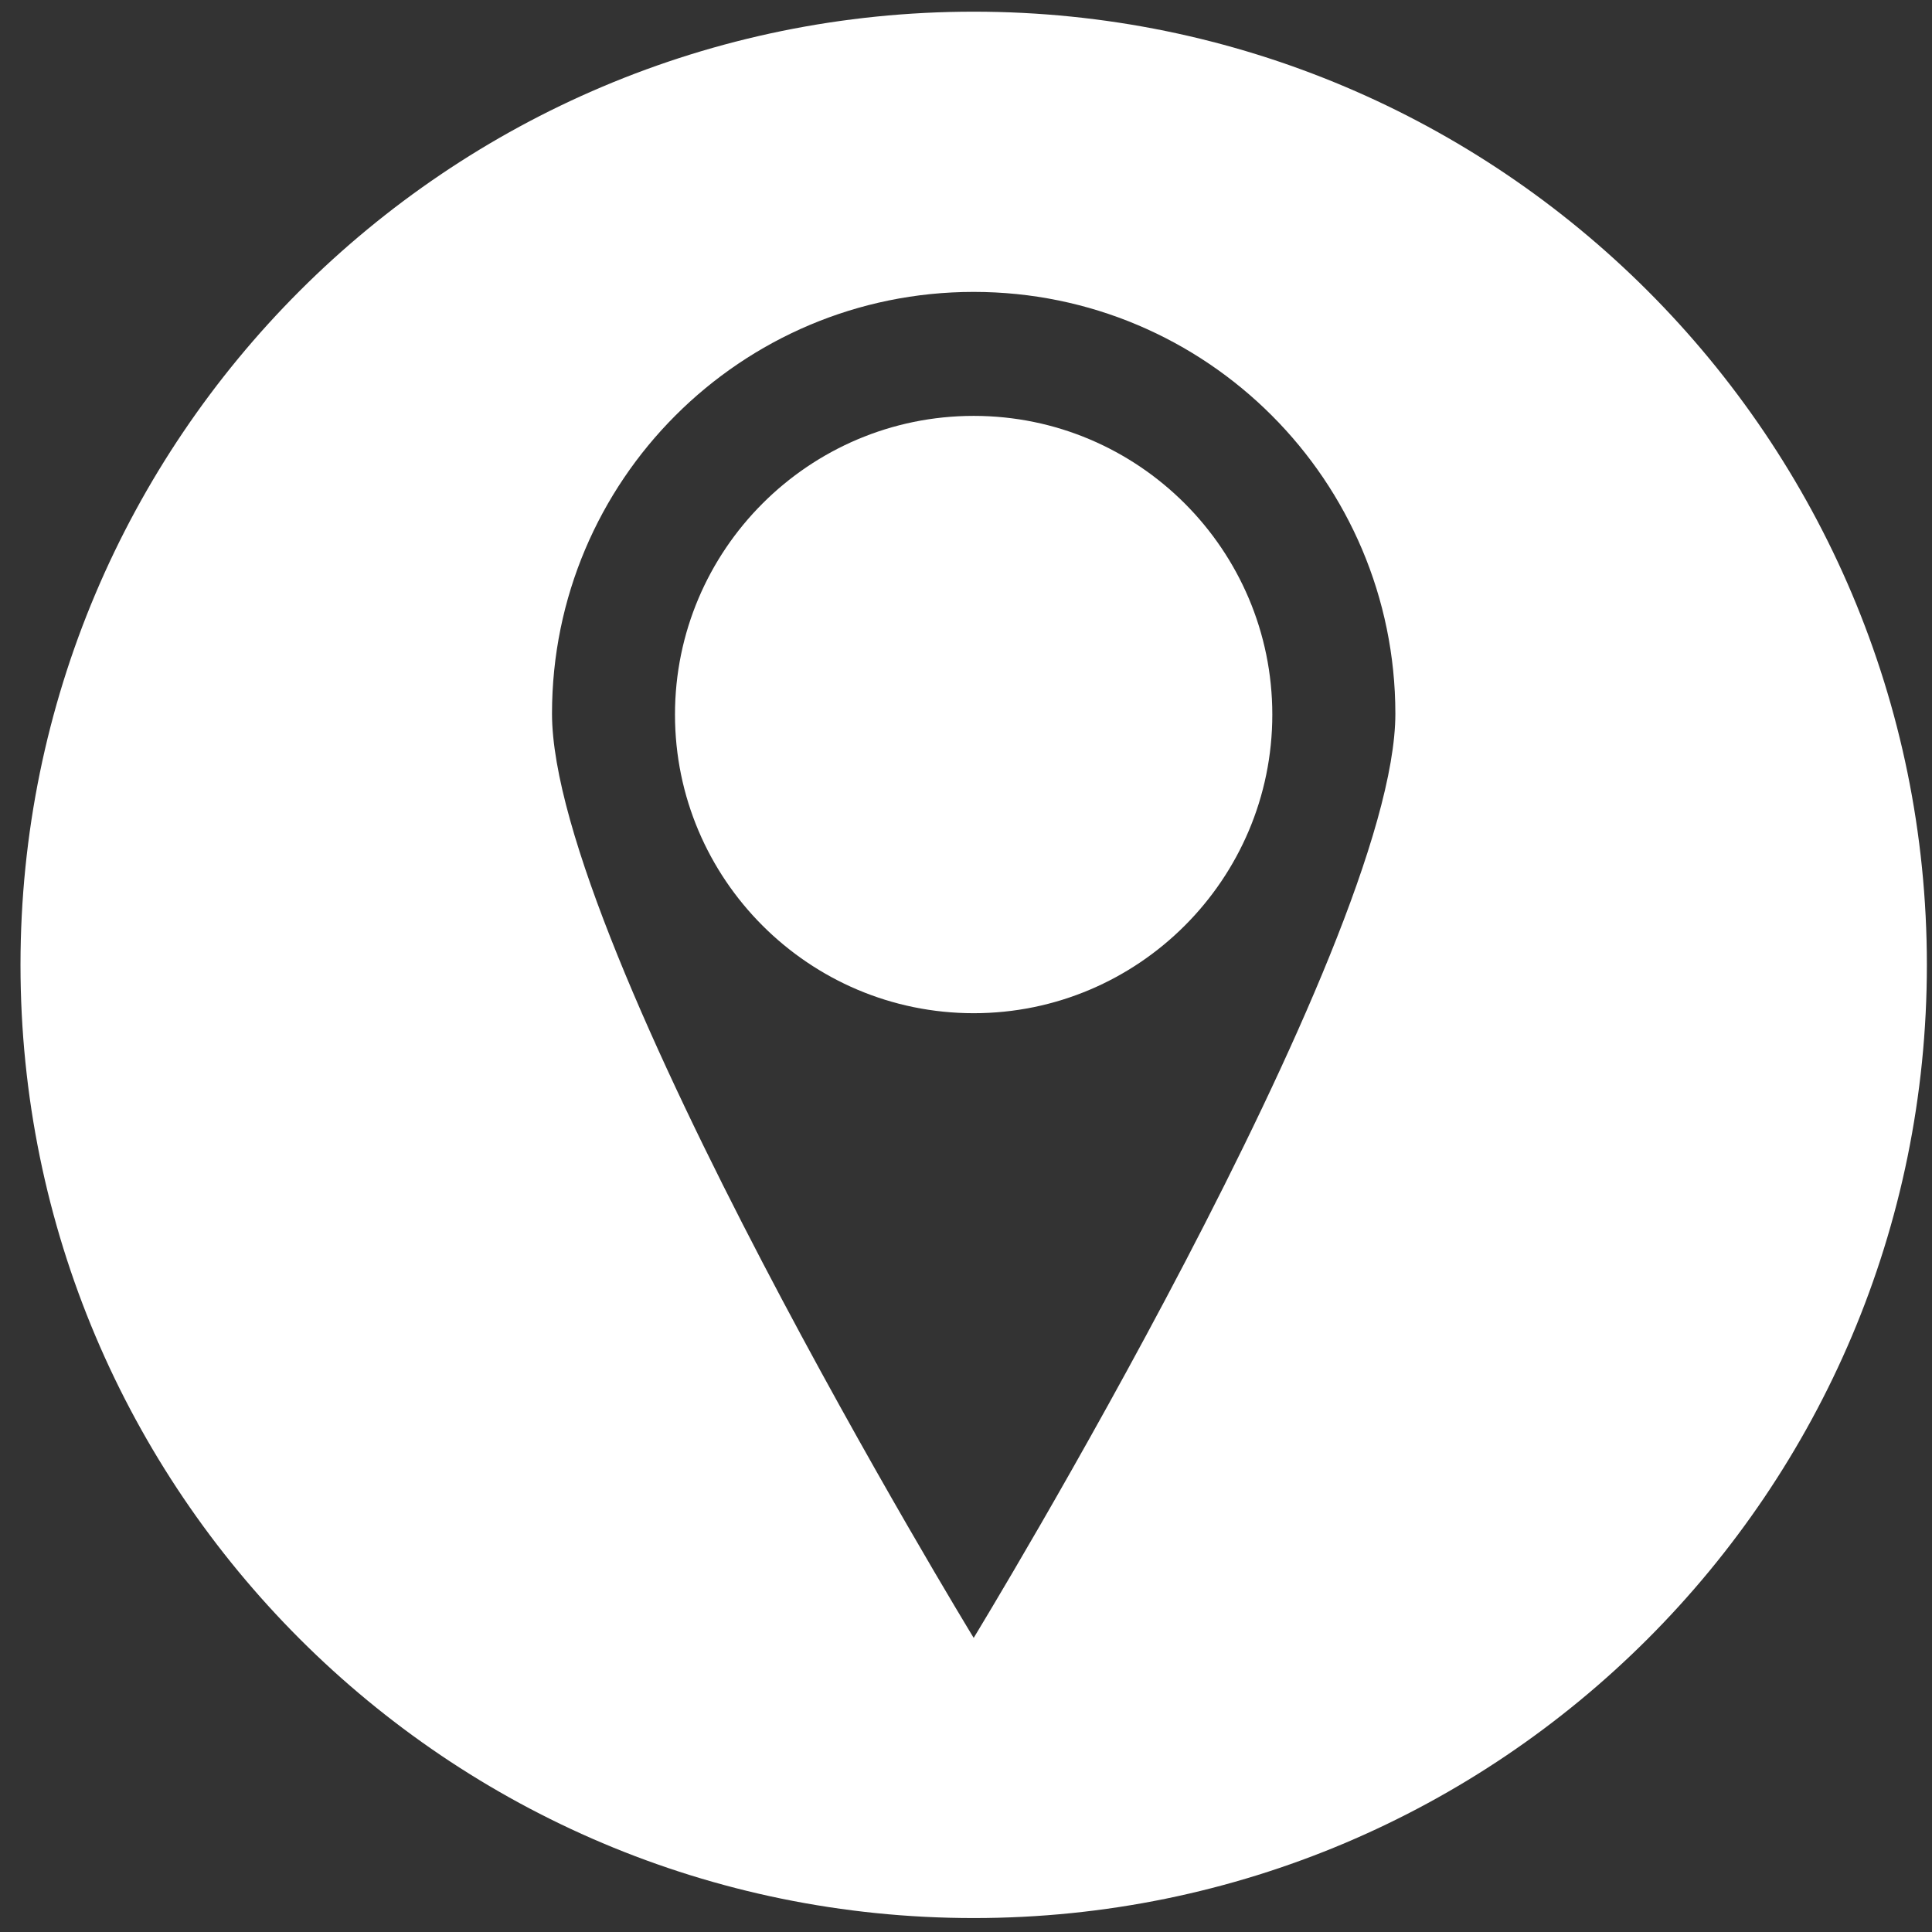 <?xml version="1.0" encoding="UTF-8"?> <svg xmlns="http://www.w3.org/2000/svg" width="46" height="46" viewBox="0 0 46 46" fill="none"><rect x="0" y="0" width="46" height="46" fill="#333333" stroke="none"/><path d="M23.184 0.278C35.718 0.278 45.878 10.44 45.878 22.974C45.878 35.508 35.717 45.668 23.184 45.668C10.65 45.668 0.488 35.508 0.488 22.974C0.488 10.44 10.649 0.278 23.184 0.278ZM23.183 6.95C17.638 6.95 13.143 11.446 13.143 16.99C13.143 22.523 23.142 38.931 23.183 38.997C23.226 38.926 33.223 22.523 33.223 16.99C33.219 11.446 28.724 6.95 23.183 6.95ZM23.183 9.902C27.104 9.902 30.293 13.092 30.293 17.014C30.293 20.935 27.104 24.124 23.183 24.124C19.262 24.124 16.071 20.935 16.071 17.014C16.071 13.092 19.262 9.902 23.183 9.902Z" fill="white"></path></svg> 